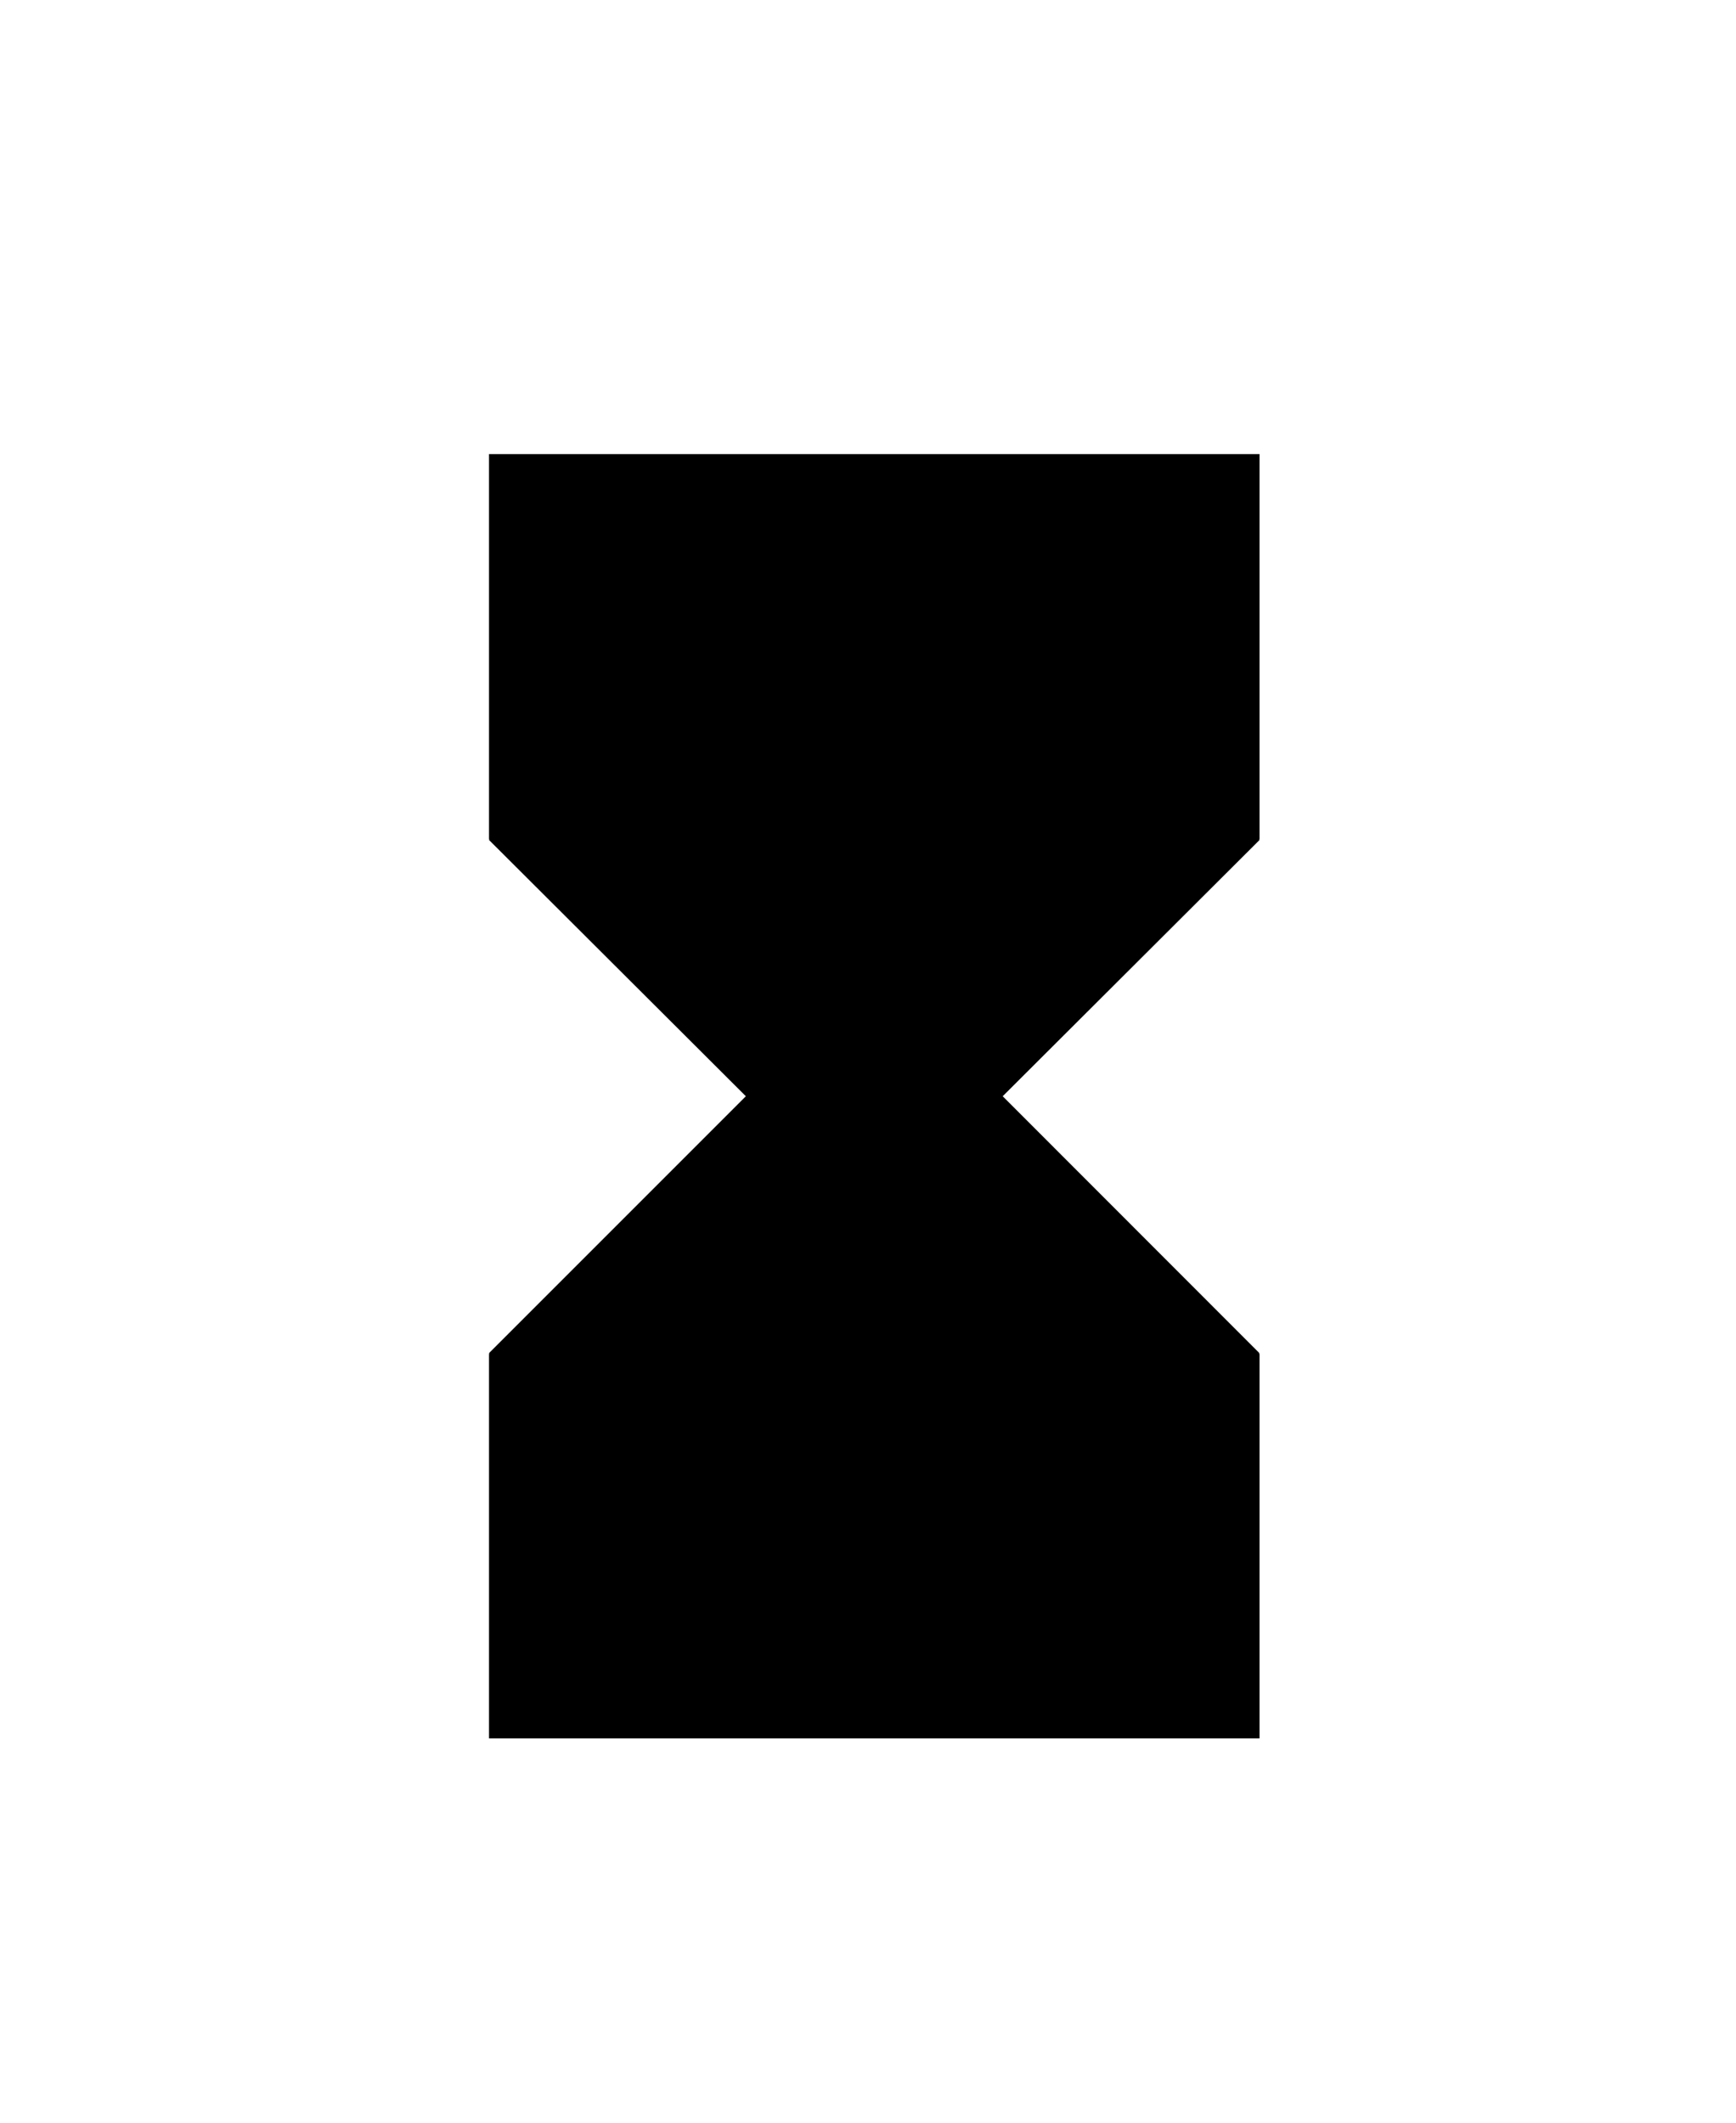 <?xml version="1.0" encoding="UTF-8"?> <!-- Generator: Adobe Illustrator 24.3.0, SVG Export Plug-In . SVG Version: 6.00 Build 0) --> <svg xmlns="http://www.w3.org/2000/svg" xmlns:xlink="http://www.w3.org/1999/xlink" id="Layer_1" x="0px" y="0px" viewBox="0 0 1161.2 1419.9" style="enable-background:new 0 0 1161.2 1419.9;" xml:space="preserve"> <g id="Слой_2"> </g> <g id="Слой_5"> </g> <g id="Слой_6"> </g> <g id="Слой_7"> </g> <g id="Слой_8"> </g> <g id="Слой_9"> </g> <g id="Слой_10"> </g> <g id="Слой_11"> </g> <g id="Слой_14"> <path d="M327.1,303.7v257.7h0.4l-0.4,0.4l171.8,171.4L327.1,905l0.4,0.4h-0.4v257.3h515.4V905.4H842l0.4-0.4L670.7,733.2 l171.8-171.4l-0.4-0.4h0.4V303.7H327.1z"></path> </g> </svg> 